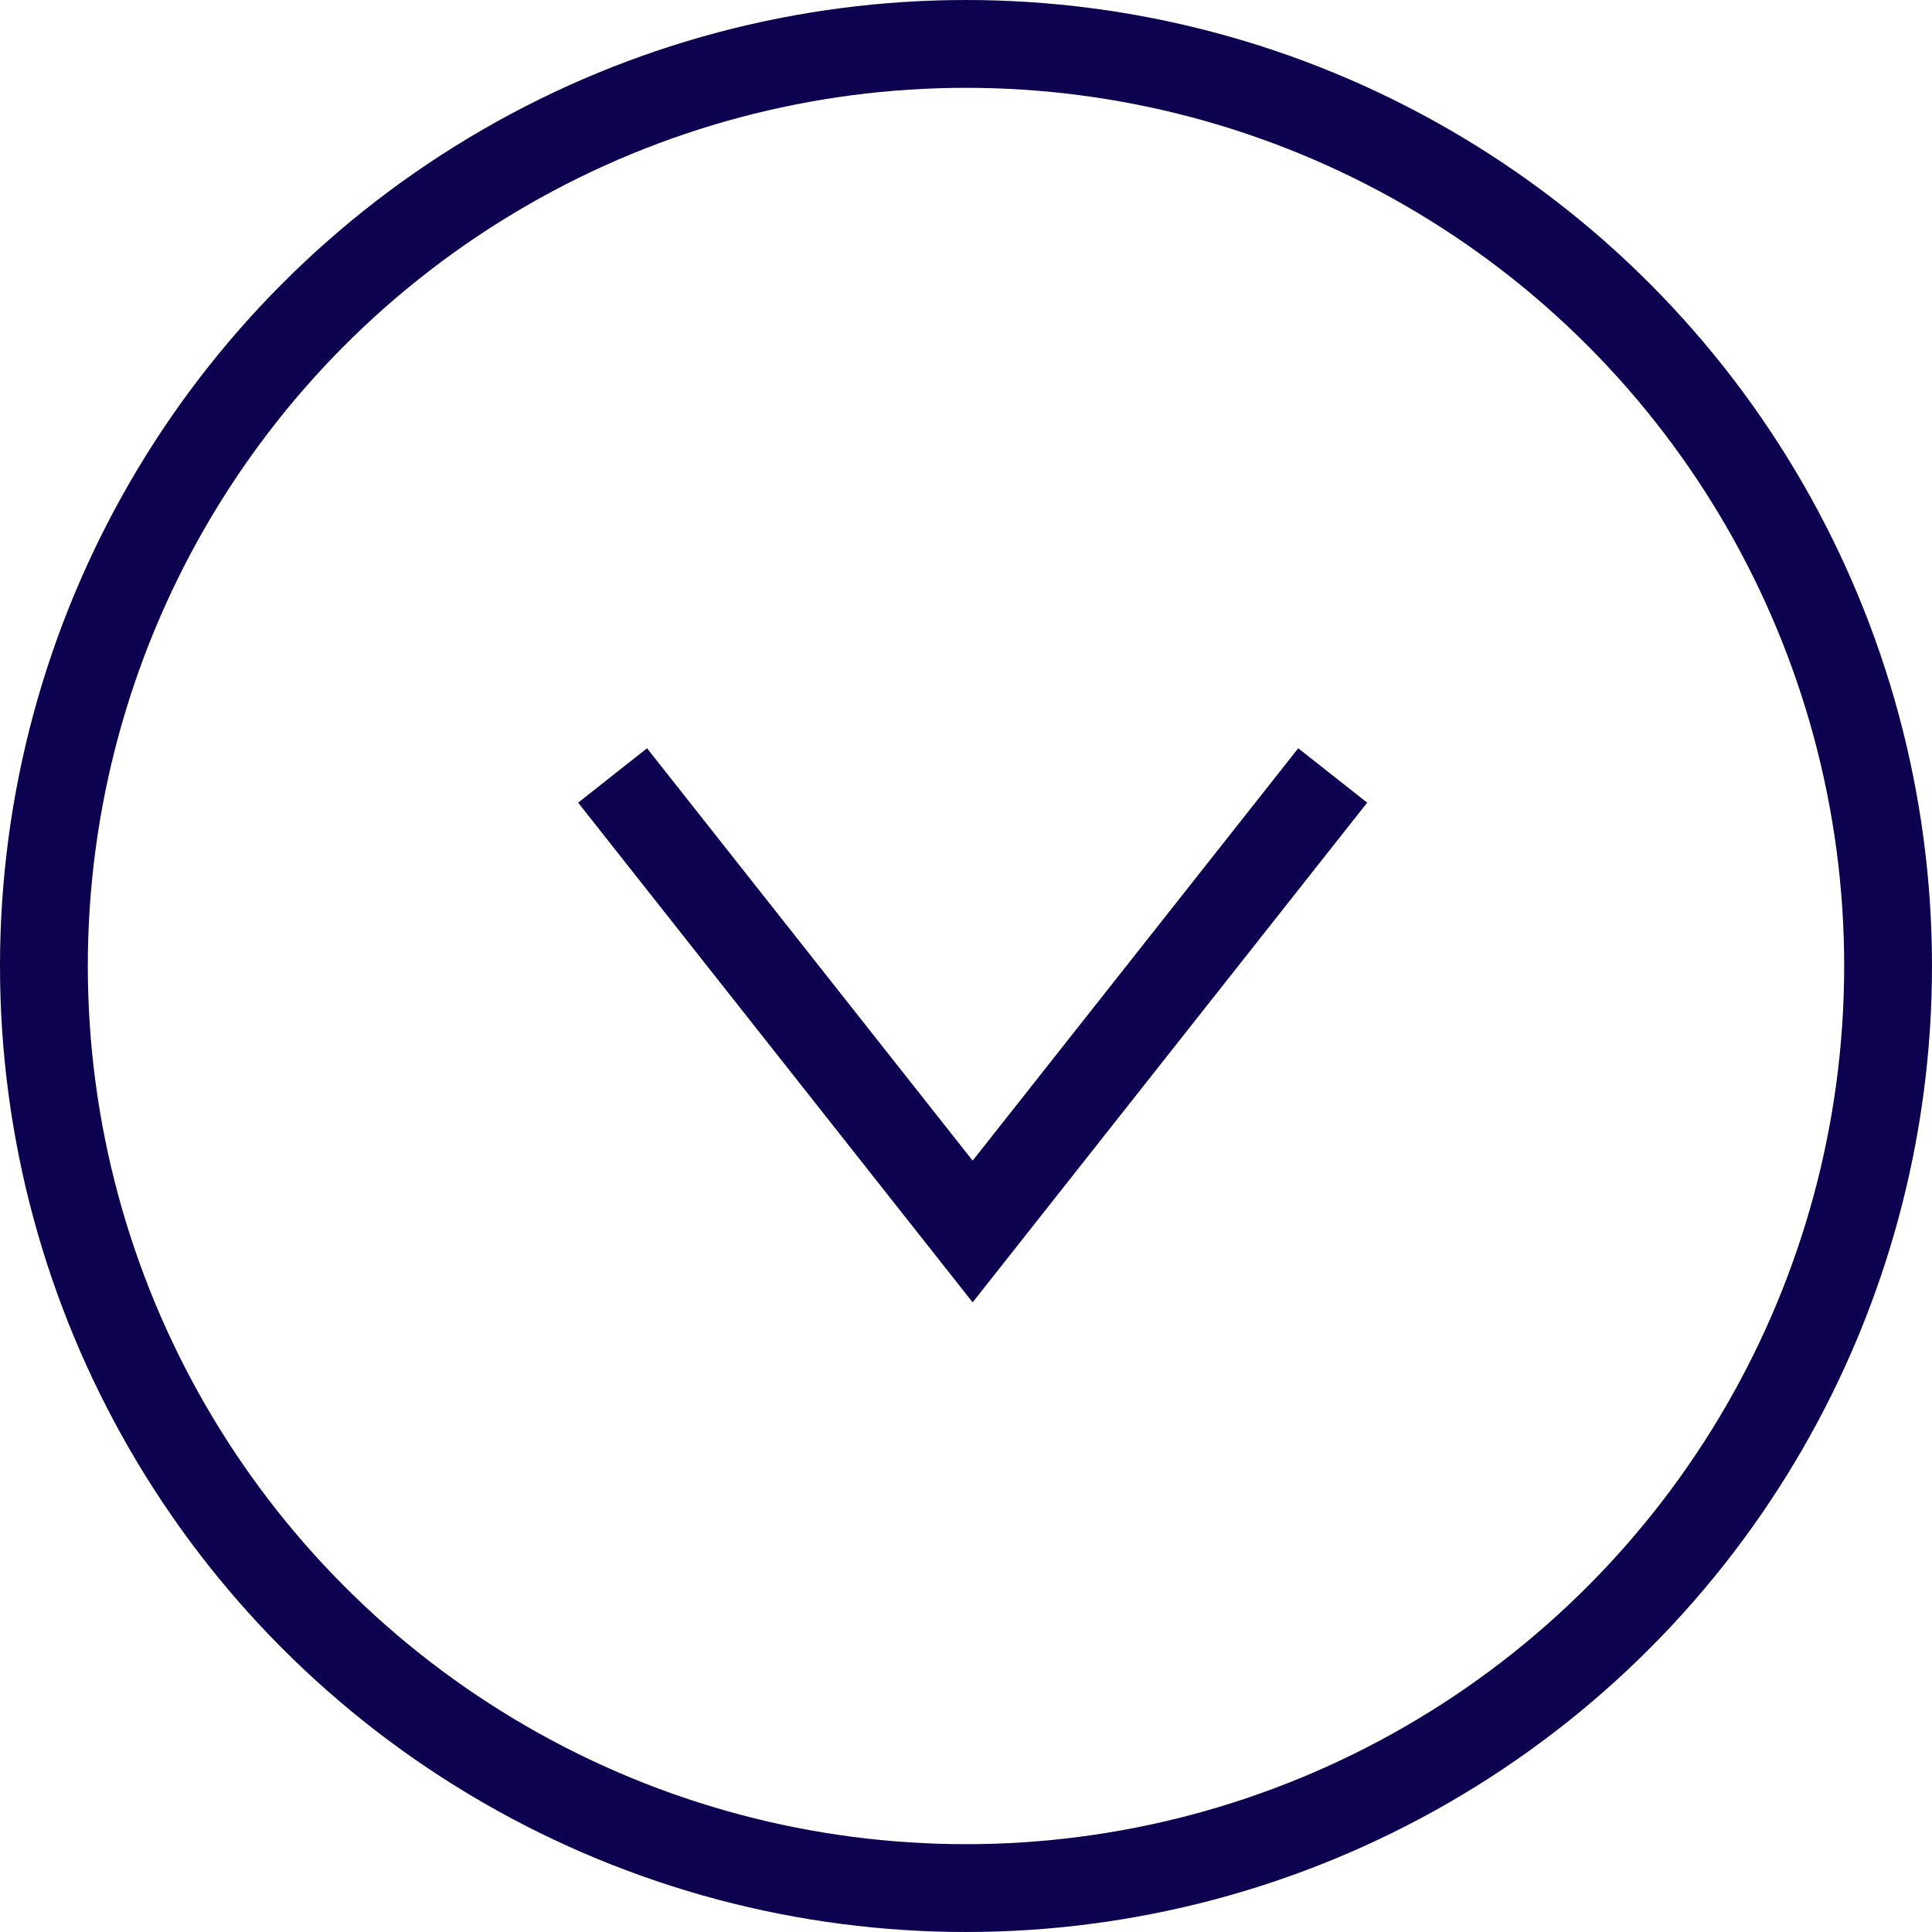 <svg xmlns="http://www.w3.org/2000/svg" width="66" height="66" viewBox="0 0 66 66"><g transform="translate(80.557 2158.557) rotate(180)"><g transform="translate(14.557 2092.557)" fill="none" stroke="#0d024f" stroke-width="3"><circle cx="33" cy="33" r="33" stroke="none"/><circle cx="33" cy="33" r="31.5" fill="none"/></g><path d="M175.989,166.086l12.3-15.579,12.3,15.579" transform="translate(-140.959 1965.98)" fill="none" stroke="#0d024f" stroke-miterlimit="10" stroke-width="3"/></g></svg>